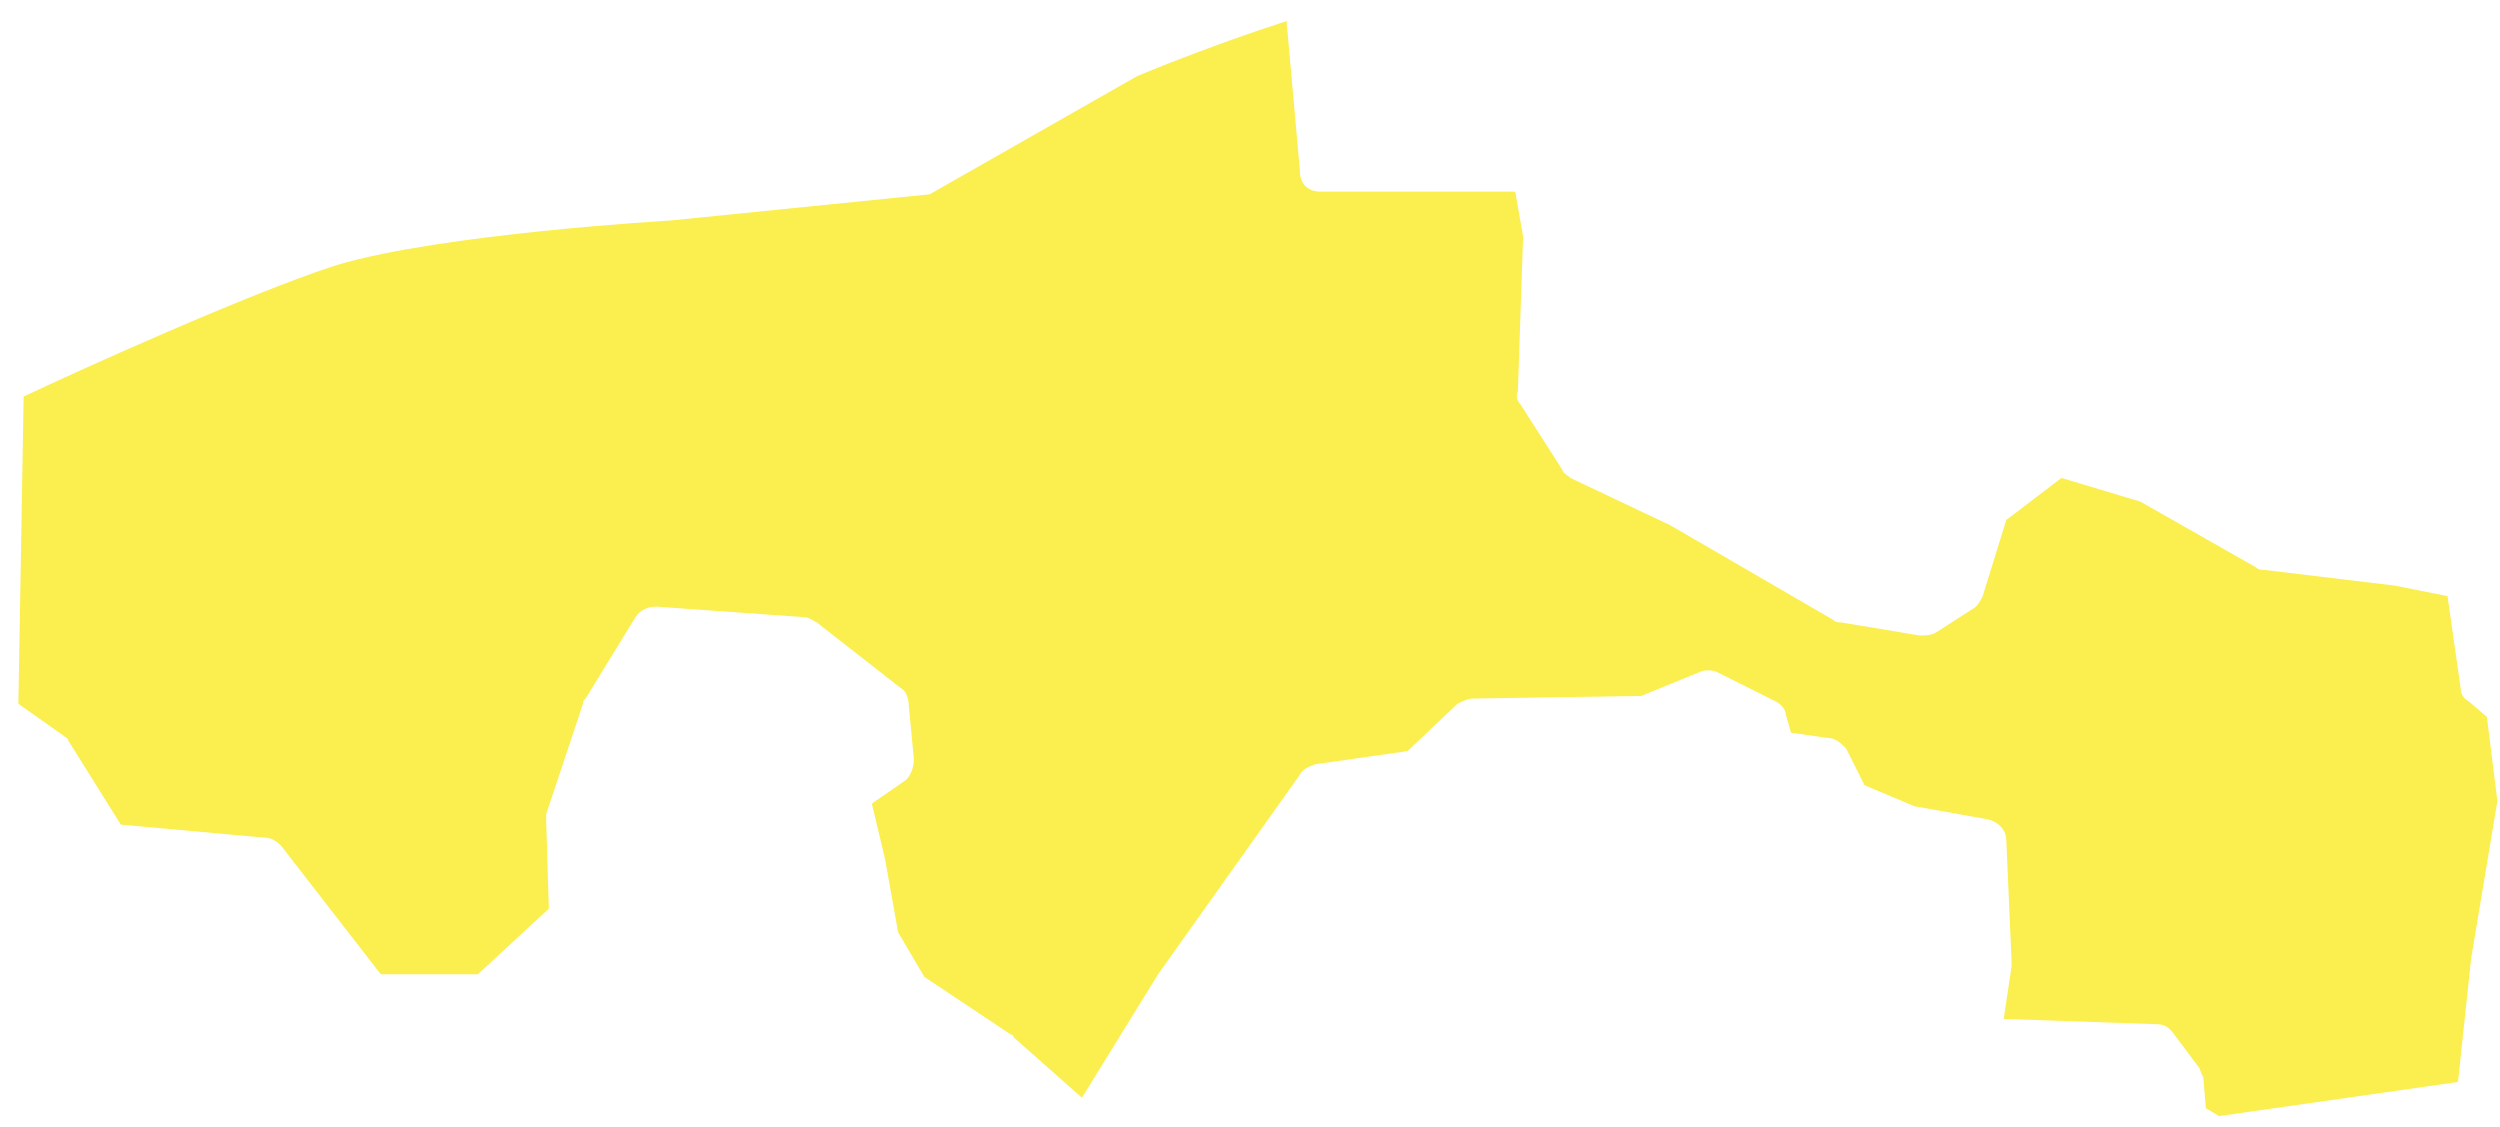 <?xml version="1.0" encoding="utf-8"?>
<!-- Generator: Adobe Illustrator 27.0.0, SVG Export Plug-In . SVG Version: 6.00 Build 0)  -->
<svg version="1.1" id="Capa_1" xmlns="http://www.w3.org/2000/svg" xmlns:xlink="http://www.w3.org/1999/xlink" x="0px" y="0px"
	 viewBox="0 0 95.2 42.9" style="enable-background:new 0 0 95.2 42.9;" xml:space="preserve">
<style type="text/css">
	.st0{fill:#FBEE4F;}
</style>
<path class="st0" d="M0.7,26.8L2.4,28c0.1,0.1,0.2,0.1,0.2,0.2l2,3.2l5.5,0.5c0.2,0,0.4,0.1,0.6,0.3l3.8,4.9h3.7l2.7-2.5l-0.1-3.3
	c0-0.1,0-0.2,0-0.3l1.4-4.2c0-0.1,0-0.1,0.1-0.2l1.9-3.1c0.2-0.3,0.5-0.4,0.8-0.4l5.6,0.4c0.2,0,0.3,0.1,0.5,0.2l3.2,2.5
	c0.2,0.1,0.3,0.4,0.3,0.6l0.2,2.1c0,0.3-0.1,0.6-0.3,0.8l-1.3,0.9l0.5,2.1l0.5,2.8l1,1.7l3.3,2.2c0,0,0.1,0,0.1,0.1l2.6,2.3l2.9-4.7
	l5.4-7.6c0.1-0.2,0.3-0.3,0.6-0.4l3.5-0.5l1.9-1.8c0.2-0.1,0.4-0.2,0.6-0.2l6.4-0.1l2.2-0.9c0.2-0.1,0.5-0.1,0.7,0l2.2,1.1
	c0.2,0.1,0.4,0.3,0.4,0.5l0.2,0.7l1.4,0.2c0.3,0,0.5,0.2,0.7,0.4l0.7,1.4l1.9,0.8l2.8,0.5c0.4,0.1,0.7,0.4,0.7,0.8l0.2,4.6
	c0,0.1,0,0.1,0,0.2l-0.3,2l5.8,0.2c0.3,0,0.5,0.1,0.7,0.4l0.9,1.2c0.1,0.1,0.1,0.3,0.2,0.4l0.1,1.2l0.5,0.3l9.1-1.3l0.5-4.7l1-6
	l-0.4-3.2l-0.7-0.6c-0.2-0.1-0.3-0.3-0.3-0.5l-0.5-3.5l-2-0.4l-5-0.6c-0.1,0-0.2,0-0.3-0.1l-4.4-2.5l-3-0.9l-2.1,1.6l-0.9,2.9
	c-0.1,0.2-0.2,0.4-0.4,0.5l-1.4,0.9c-0.2,0.1-0.4,0.1-0.6,0.1l-3-0.5c-0.1,0-0.2,0-0.3-0.1L63.6,20l-3.8-1.8
	c-0.1-0.1-0.3-0.2-0.3-0.3l-1.6-2.5c-0.1-0.1-0.2-0.3-0.1-0.5L58,9l-0.3-1.7h-7.4c-0.5,0-0.8-0.3-0.8-0.8L49,0.9l0-0.1
	c-3.1,1-5.7,2.1-5.7,2.1l-7.9,4.5l-9.9,1c0,0-8.7,0.5-12.7,1.7c-3.4,1.1-10,4.1-11.9,5L0.7,26.8L0.7,26.8z"/>
</svg>
